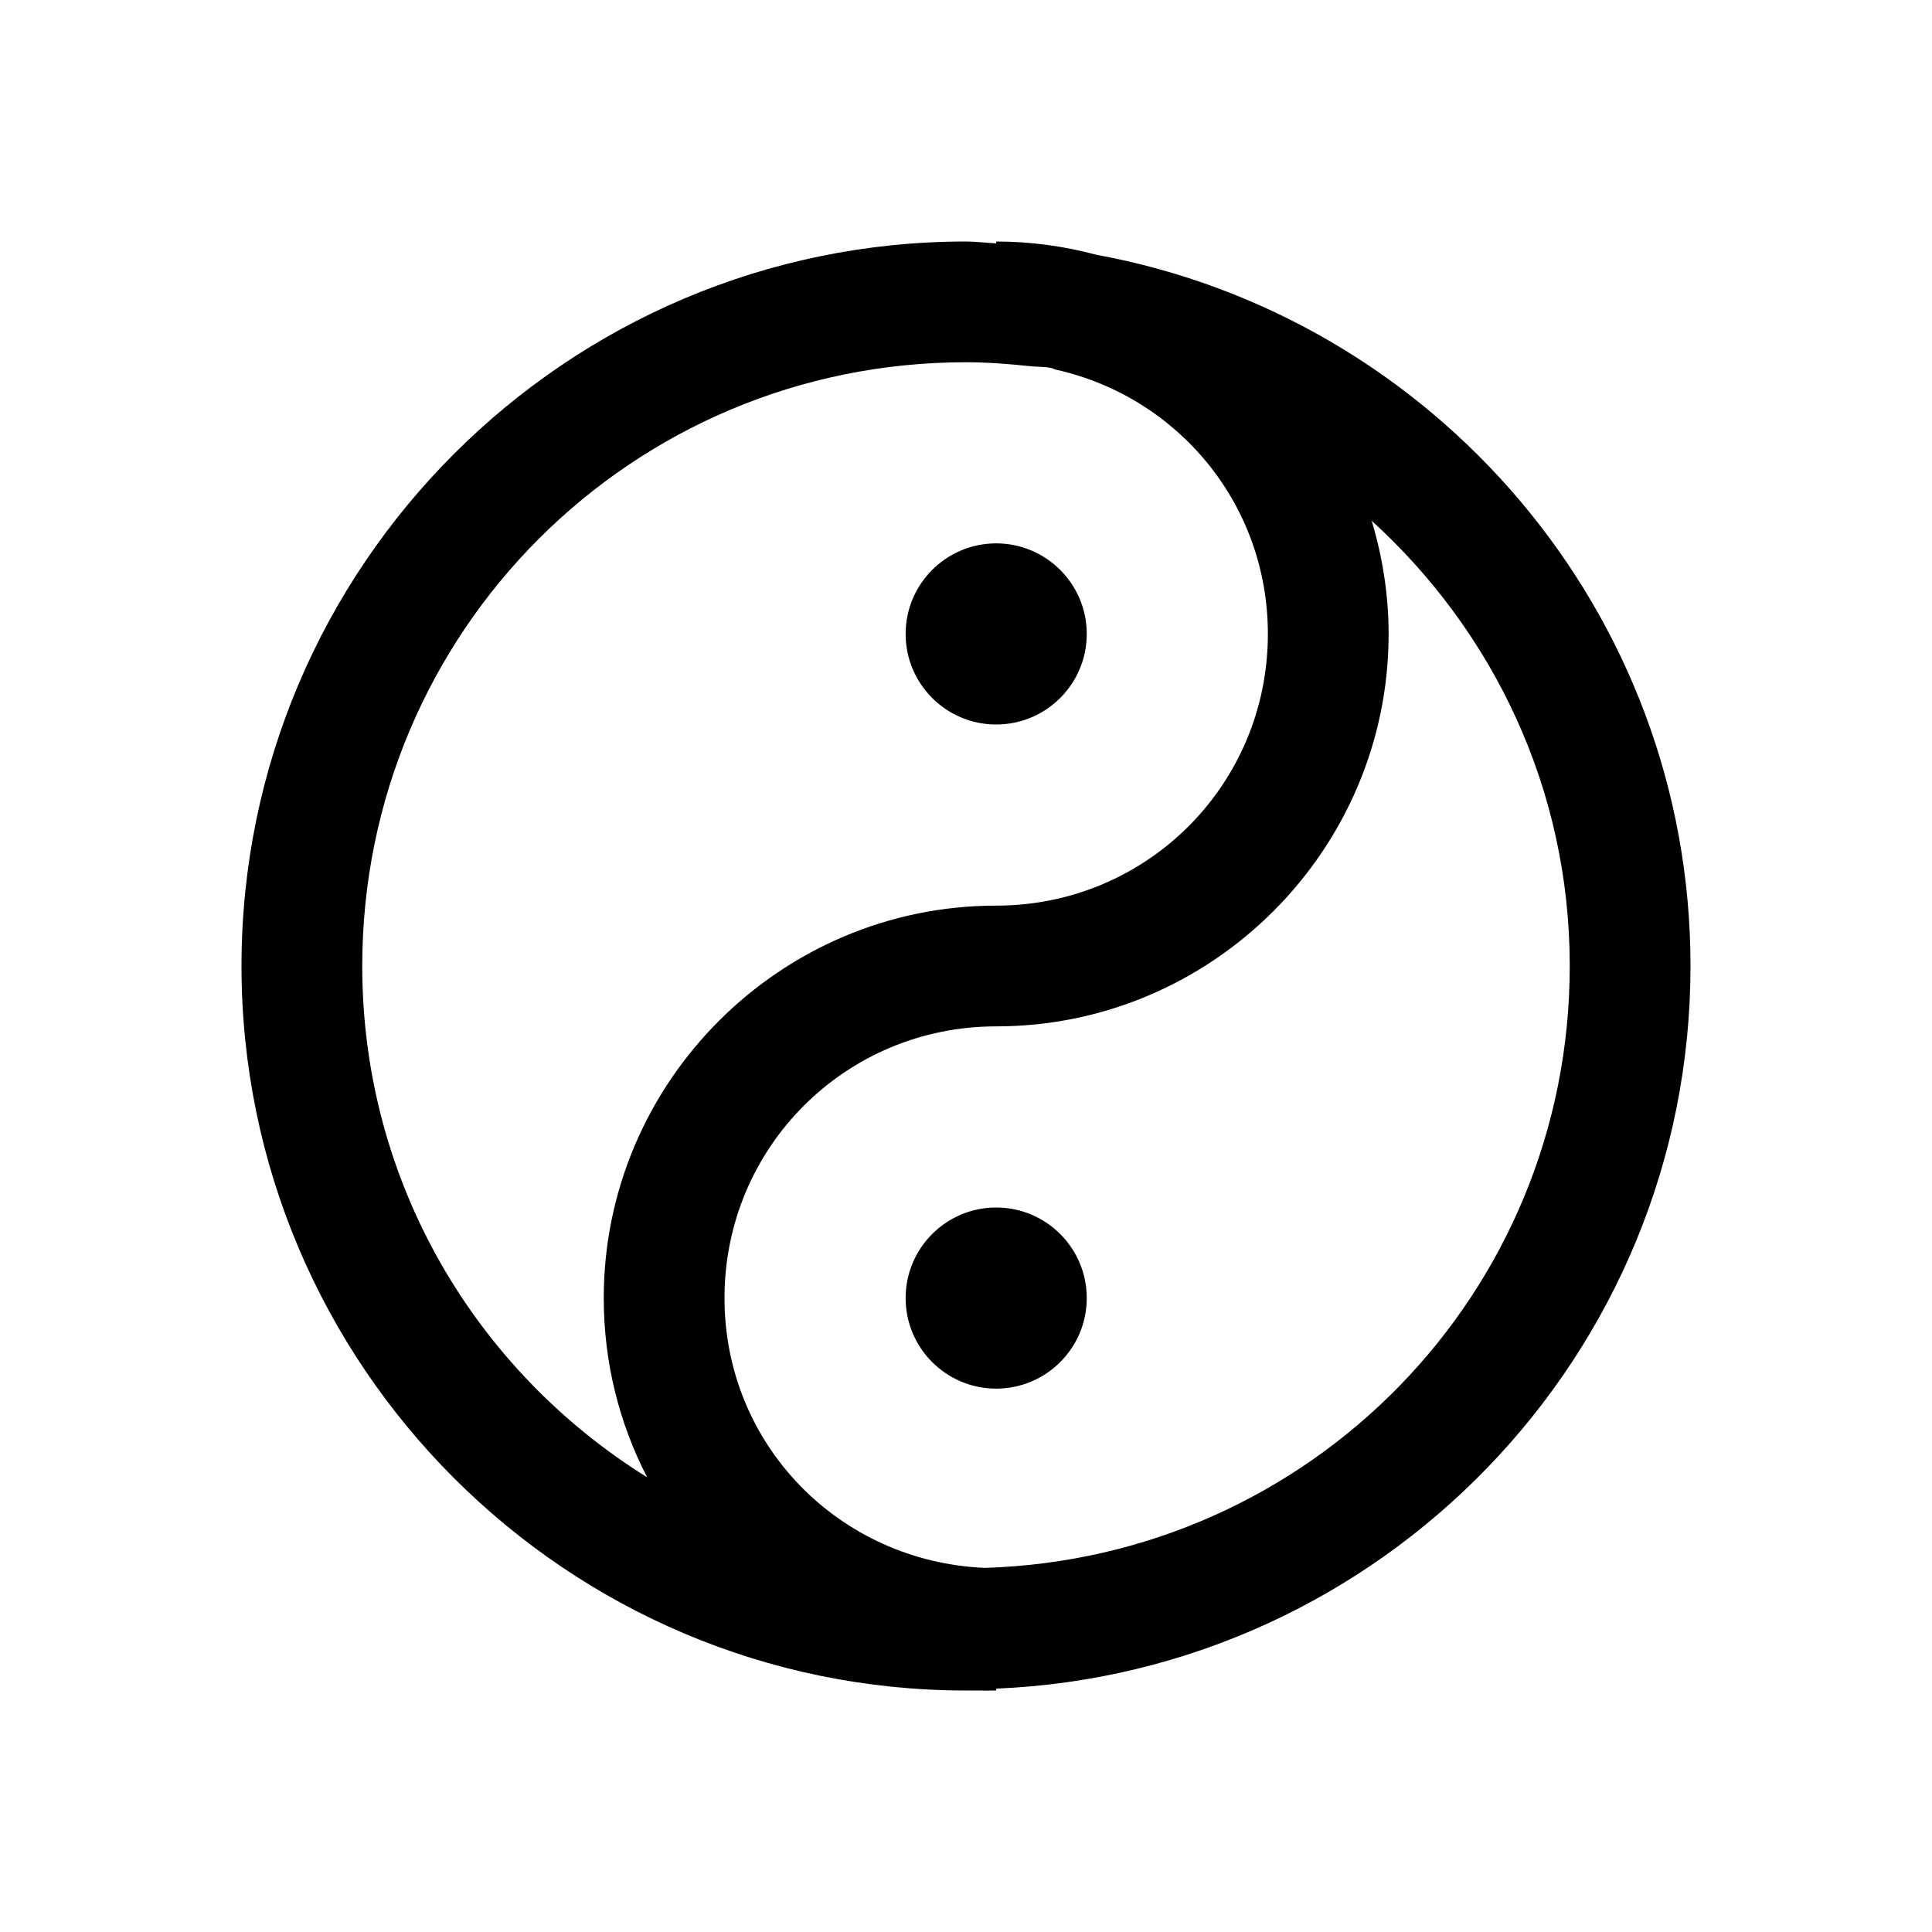<?xml version="1.0" encoding="utf-8"?>
<svg fill="#000000" width="800px" height="800px" viewBox="0 0 32 32" xmlns="http://www.w3.org/2000/svg"><path d="M 16 4 C 9.383 4 4 9.383 4 16 C 4 22.617 9.383 28 16 28 C 16.086 28 16.164 28 16.25 28 C 16.336 28.004 16.414 28 16.5 28 L 16.5 27.969 C 22.883 27.703 28 22.445 28 16 C 28 10.125 23.742 5.242 18.156 4.219 C 17.629 4.078 17.07 4 16.5 4 L 16.5 4.031 C 16.332 4.023 16.168 4 16 4 Z M 16 6 C 16.348 6 16.695 6.027 17.031 6.062 C 17.156 6.078 17.285 6.07 17.406 6.094 C 17.438 6.098 17.469 6.121 17.5 6.125 C 19.508 6.578 21 8.348 21 10.5 C 21 12.996 18.996 15 16.5 15 C 12.922 15 10 17.922 10 21.5 C 10 22.57 10.258 23.578 10.719 24.469 C 7.887 22.707 6 19.59 6 16 C 6 10.465 10.465 6 16 6 Z M 22.719 8.625 C 24.727 10.453 26 13.062 26 16 C 26 21.43 21.699 25.805 16.312 25.969 C 13.906 25.867 12 23.934 12 21.5 C 12 19.004 14.004 17 16.5 17 C 20.078 17 23 14.078 23 10.5 C 23 9.852 22.898 9.219 22.719 8.625 Z M 16.5 9 C 15.672 9 15 9.672 15 10.5 C 15 11.328 15.672 12 16.5 12 C 17.328 12 18 11.328 18 10.5 C 18 9.672 17.328 9 16.5 9 Z M 16.5 20 C 15.672 20 15 20.672 15 21.5 C 15 22.328 15.672 23 16.5 23 C 17.328 23 18 22.328 18 21.5 C 18 20.672 17.328 20 16.5 20 Z"/></svg>